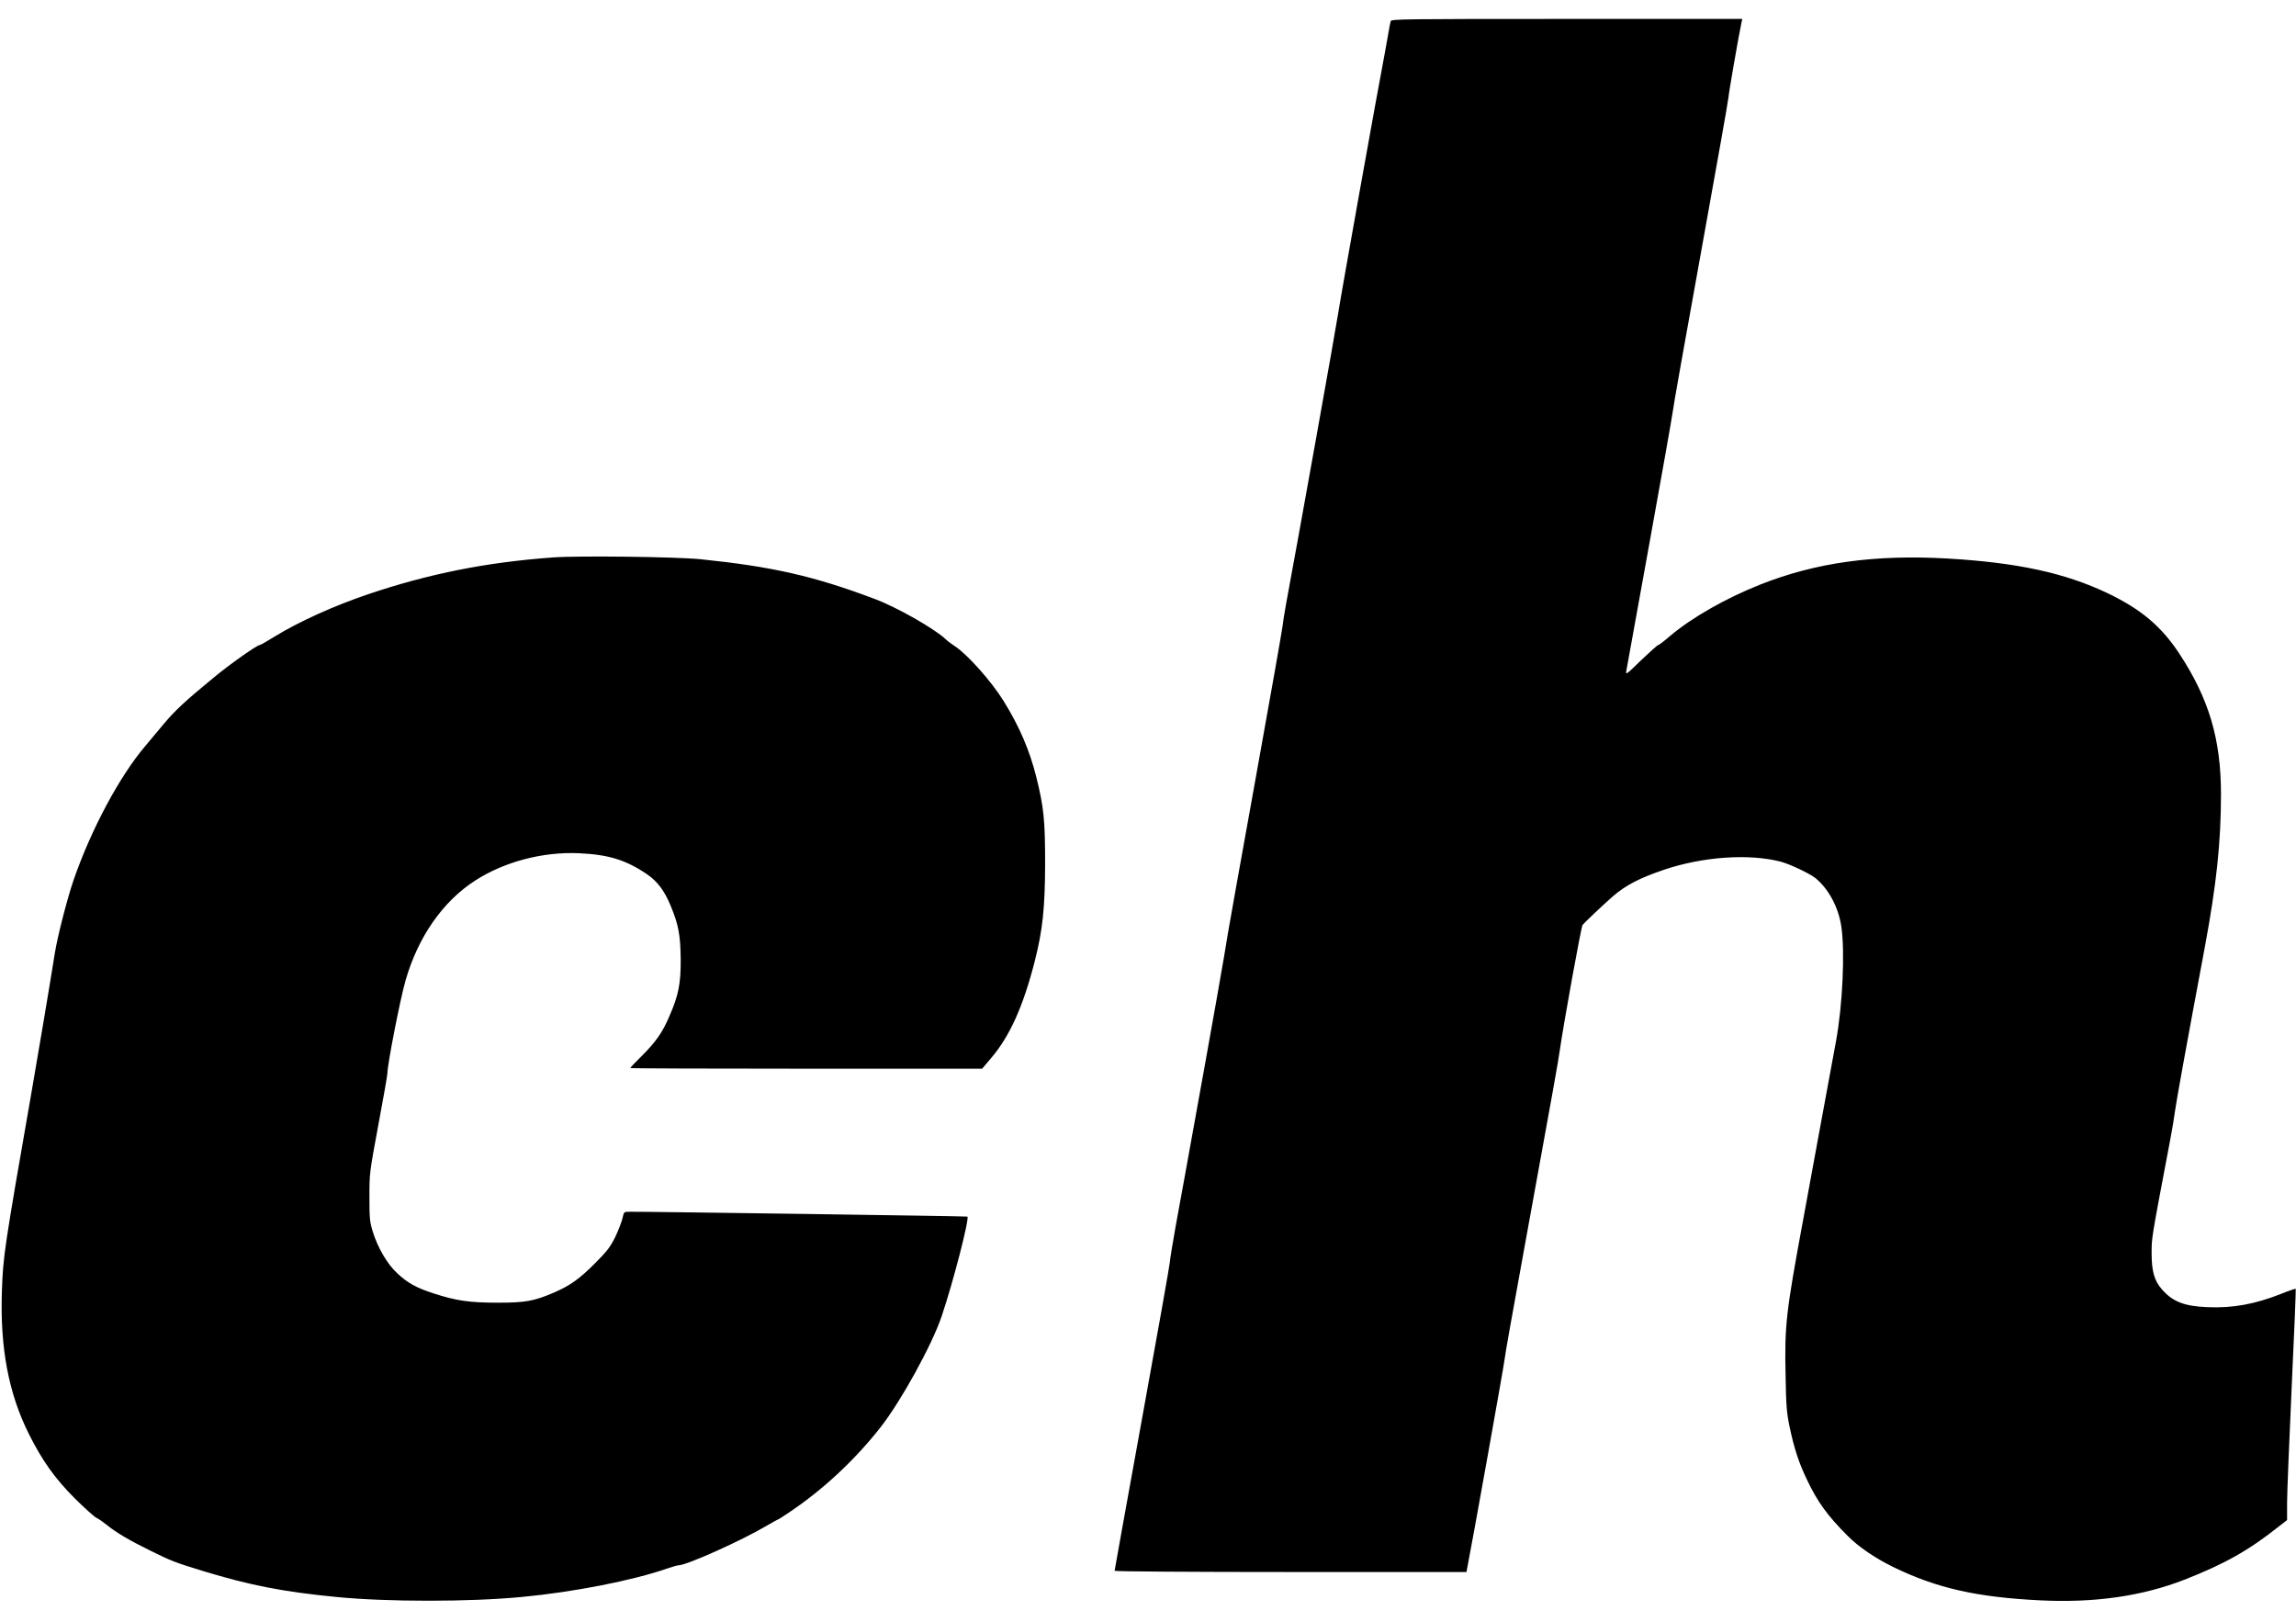 <svg height="1620" viewBox="10.9 17 1701.7 1174" width="1720pt" xmlns="http://www.w3.org/2000/svg"><path d="m1041.6 18.7c-.3 1-1 4.7-1.6 8.3s-1.8 9.9-2.5 14c-5.7 29.6-33 182.1-34.6 193-1.6 10.7-29.6 167.1-38.9 217-1.1 5.8-2.2 13.2-2.6 16.5s-9.3 53.9-19.9 112.5-19.8 110.1-20.5 114.5c-1.3 9.4-13 75.5-26 147-1.6 8.8-4.1 22.5-5.5 30.5-1.5 8-4.6 25.5-7.1 38.9-2.4 13.4-4.4 25.6-4.4 27.1 0 1.4-9.2 53.4-20.5 115.4-11.3 62.1-20.5 113.3-20.5 113.7 0 .5 57.2.9 130.4.9h130.4l.6-3.3c3.4-16.9 27.6-152.1 27.6-154.1 0-1.4 6.1-36 13.6-76.8 23.4-128.5 26.2-144.1 27.4-152.8 2.8-19.5 15.7-90.7 16.8-92.5.7-1.1 15.3-15 22.2-21 9.6-8.4 20-13.8 38.3-20 28.9-9.7 62.7-12 86.2-6 6.9 1.8 21.6 8.8 25.9 12.2 9.8 8 17.1 21.7 19.2 35.8 2.8 18.7 1 58.5-4 85.5-4.3 23.4-9.3 50.6-14.1 76.5-2.5 13.7-7.1 38.5-10.1 55-12.8 69.2-13.9 78.3-13.1 115.7.4 23.4.8 27.7 3.1 38.8 3.4 15.9 6.7 25.9 12.7 38.5 7.9 16.6 15.2 26.7 30.2 41.7 8.1 8.2 20.3 16.5 34 23.2 32.1 15.6 61.8 22.3 108.7 24.6 40.4 2 75.7-3.1 107.2-15.4 29.8-11.7 47.5-21.7 70-39.6l5.8-4.5v-13c0-7.2 1.6-45.6 3.4-85.5 1.9-39.9 3.2-72.7 3-72.9s-5 1.4-10.7 3.7c-19.4 7.7-36.2 10.8-55.1 9.9-16.8-.7-25.5-4.1-33.3-13.1-5.6-6.2-7.7-13.5-7.7-26.6 0-11.9-.5-9 13.9-85 1.3-6.9 2.9-16.3 3.5-21 1.1-7.9 7.4-42.9 22.1-121.5 8.6-46.4 11.9-77.4 11.9-113 0-40.6-8.9-70.7-30.8-104-13.4-20.4-28.4-33-53.2-44.9-31.7-15.1-67.1-22.7-118.5-25.7-54.2-3.1-97.9 3-139 19.3-25.7 10.2-50.9 24.6-66.8 38.1-4.3 3.7-8.2 6.7-8.8 6.7-.5 0-6.2 5.1-12.6 11.2-11.2 10.9-11.6 11.2-11 7.8.4-1.9 8.1-44.5 17.1-94.5 9.1-50.1 16.8-93.7 17.2-97 .3-3.3 9.8-56.6 21-118.4 11.2-61.9 20.4-113.7 20.4-115.1 0-2.2 7.2-43.8 9.6-55.3l.6-2.7h-130.1c-122.9 0-130 .1-130.5 1.7zm-621.1 397.4c-49.2 3.6-91.3 12-136 27-25.9 8.7-52.2 20.6-70.5 31.9-5.3 3.3-10.1 6-10.6 6-2 0-22.4 14.4-34.2 24.2-21.4 17.6-28.3 24.1-36.7 34-4.4 5.3-10.6 12.7-13.8 16.5-19.1 22.4-40.2 61.8-53.2 99.3-4.6 13.3-11.9 41.6-13.9 54-4.6 28.8-12.3 74.3-17.1 102-20.6 118.1-21.3 122.7-22.2 149-1.4 42.1 5 75.6 19.9 105.5 10 20 19.4 33.2 34.2 48 7.2 7.1 14.5 13.7 16.1 14.4 1.7.8 5.1 3.2 7.8 5.4 6.7 5.4 16 11 31.7 18.7 15.6 7.8 19.2 9.1 39.5 15.3 34.8 10.6 59.5 15.4 98.7 19.2 37.6 3.7 98.4 3.7 137.3 0 38.5-3.6 82.3-12.2 107.9-21.1 3.8-1.3 7.7-2.4 8.5-2.4 5.9 0 46.9-18.4 65.4-29.4 4.3-2.5 8.1-4.6 8.3-4.6.3 0 4-2.3 8.2-5.2 25.2-16.9 48.8-38.9 67.9-63.3 15.1-19.3 37.9-60.7 45.1-82 8.6-25.5 20.7-72.4 19.1-73.9-.3-.3-234.5-3.7-251-3.6-3.5 0-3.6.1-4.7 5.1-.7 2.8-3.1 9-5.4 13.8-3.6 7.2-5.9 10.3-14.8 19.2-11.5 11.6-18.6 16.6-30.1 21.6-15 6.5-21.4 7.7-41.9 7.7-21.2 0-30.9-1.4-47.8-6.9-12.9-4.2-19.1-7.6-27.1-15.1-7.2-6.7-14.3-18.8-18-30.9-2.2-7.2-2.4-9.8-2.4-25.5 0-17.4 0-17.8 6.6-53.3 3.7-19.7 6.7-36.9 6.7-38.2 0-6.5 9.5-55.2 13.5-69 9.2-32.1 27.6-58.5 51.5-73.9 21.6-14 50.3-21.5 77-20.3 21.8 1 34.6 4.9 50.2 15.4 7.9 5.4 13 12.1 17.7 23.4 5.9 14.2 7.3 21.7 7.5 39.9.1 17.9-1.6 26.5-8.3 41.9-5.2 12.2-9.8 18.8-20.3 29.4-4.9 4.8-8.8 8.9-8.8 9.2s58.7.5 130.4.5h130.4l6.6-7.8c13.9-16.2 23.9-38.5 32.5-72.2 5.8-23 7.5-39.2 7.6-72 0-32.3-1-41.9-6.5-64-5-20-12.5-37.5-24.2-56.4-9-14.6-27.2-35-36.3-40.8-2.2-1.4-5.3-3.7-6.8-5.2-8.5-7.9-36.1-23.6-52.4-29.7-45-17-76-24-129.3-29.5-18.3-1.8-90.7-2.7-109.5-1.3z"/></svg>